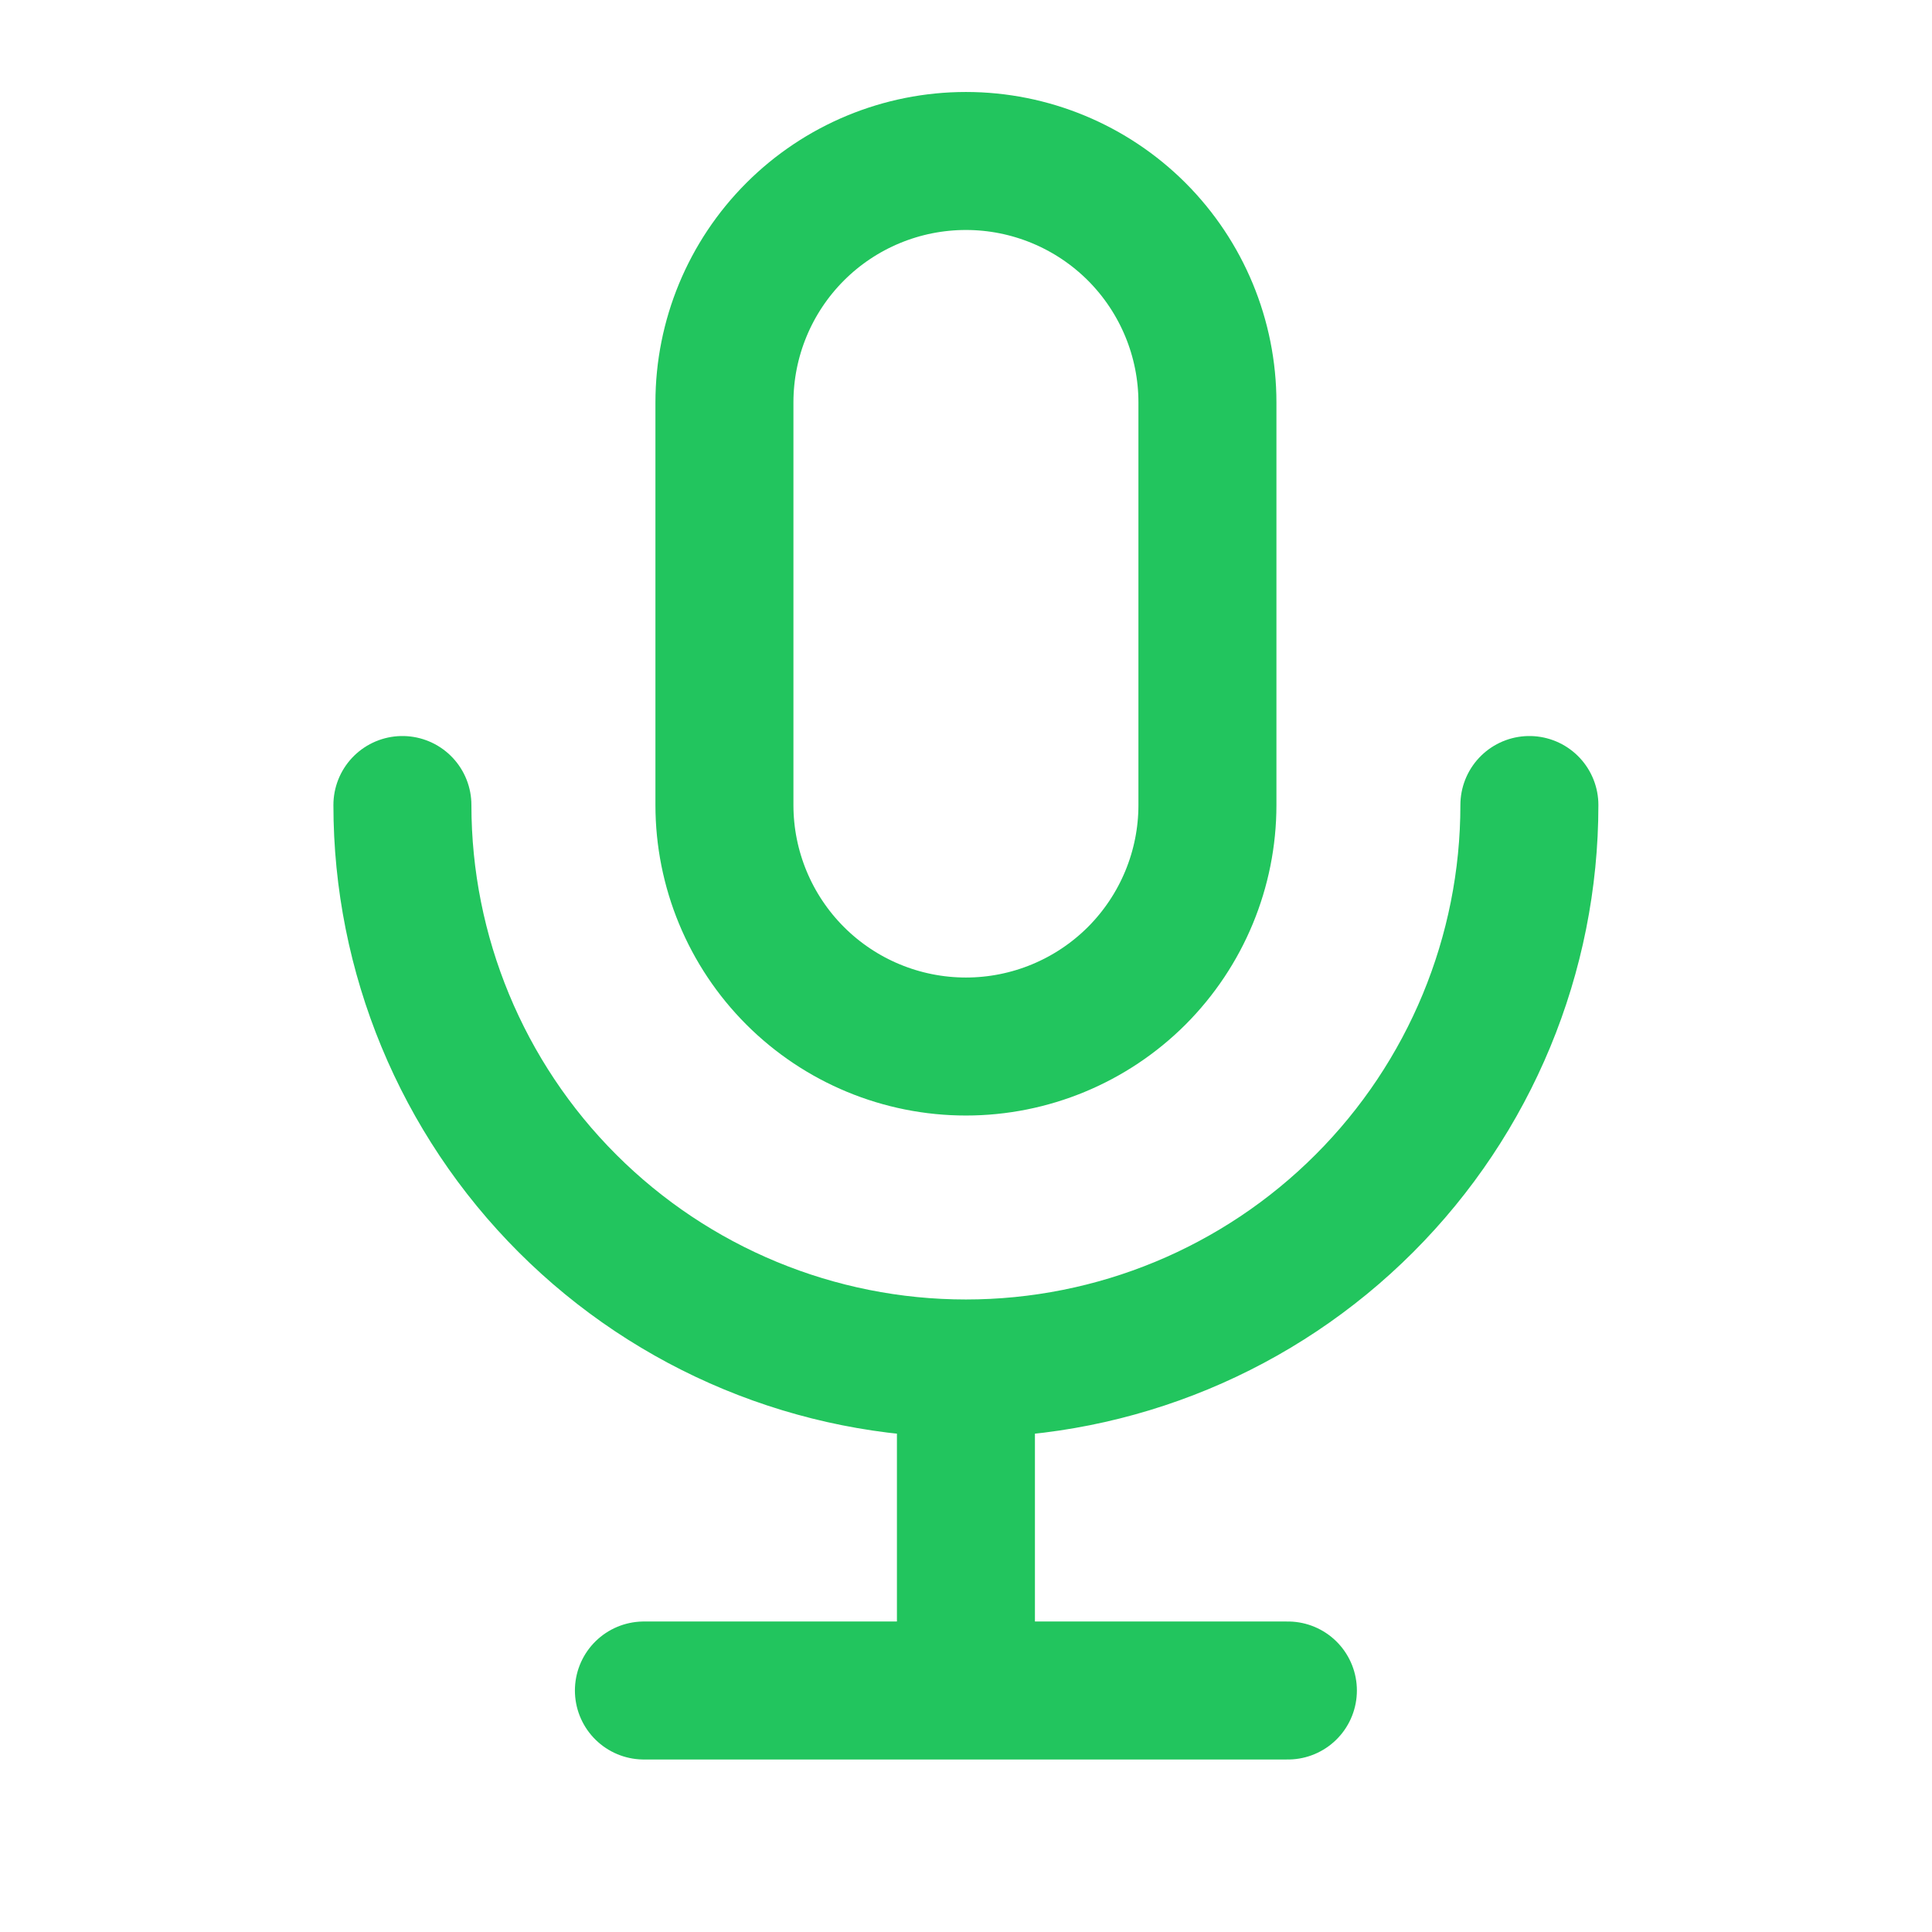 <svg width="28" height="28" viewBox="0 0 28 28" fill="none" xmlns="http://www.w3.org/2000/svg">
<path d="M5.832 11.667C5.832 13.832 6.692 15.91 8.224 17.441C9.756 18.973 11.833 19.833 13.999 19.833M13.999 19.833C16.165 19.833 18.242 18.973 19.773 17.441C21.305 15.91 22.165 13.832 22.165 11.667M13.999 19.833V24.5M9.332 24.5H18.665M10.499 5.833C10.499 4.905 10.867 4.015 11.524 3.358C12.18 2.702 13.07 2.333 13.999 2.333C14.927 2.333 15.817 2.702 16.474 3.358C17.13 4.015 17.499 4.905 17.499 5.833V11.667C17.499 12.595 17.13 13.485 16.474 14.142C15.817 14.798 14.927 15.167 13.999 15.167C13.07 15.167 12.18 14.798 11.524 14.142C10.867 13.485 10.499 12.595 10.499 11.667V5.833Z" stroke="#22C55E" stroke-width="2" stroke-linecap="round" stroke-linejoin="round"/>
</svg>
